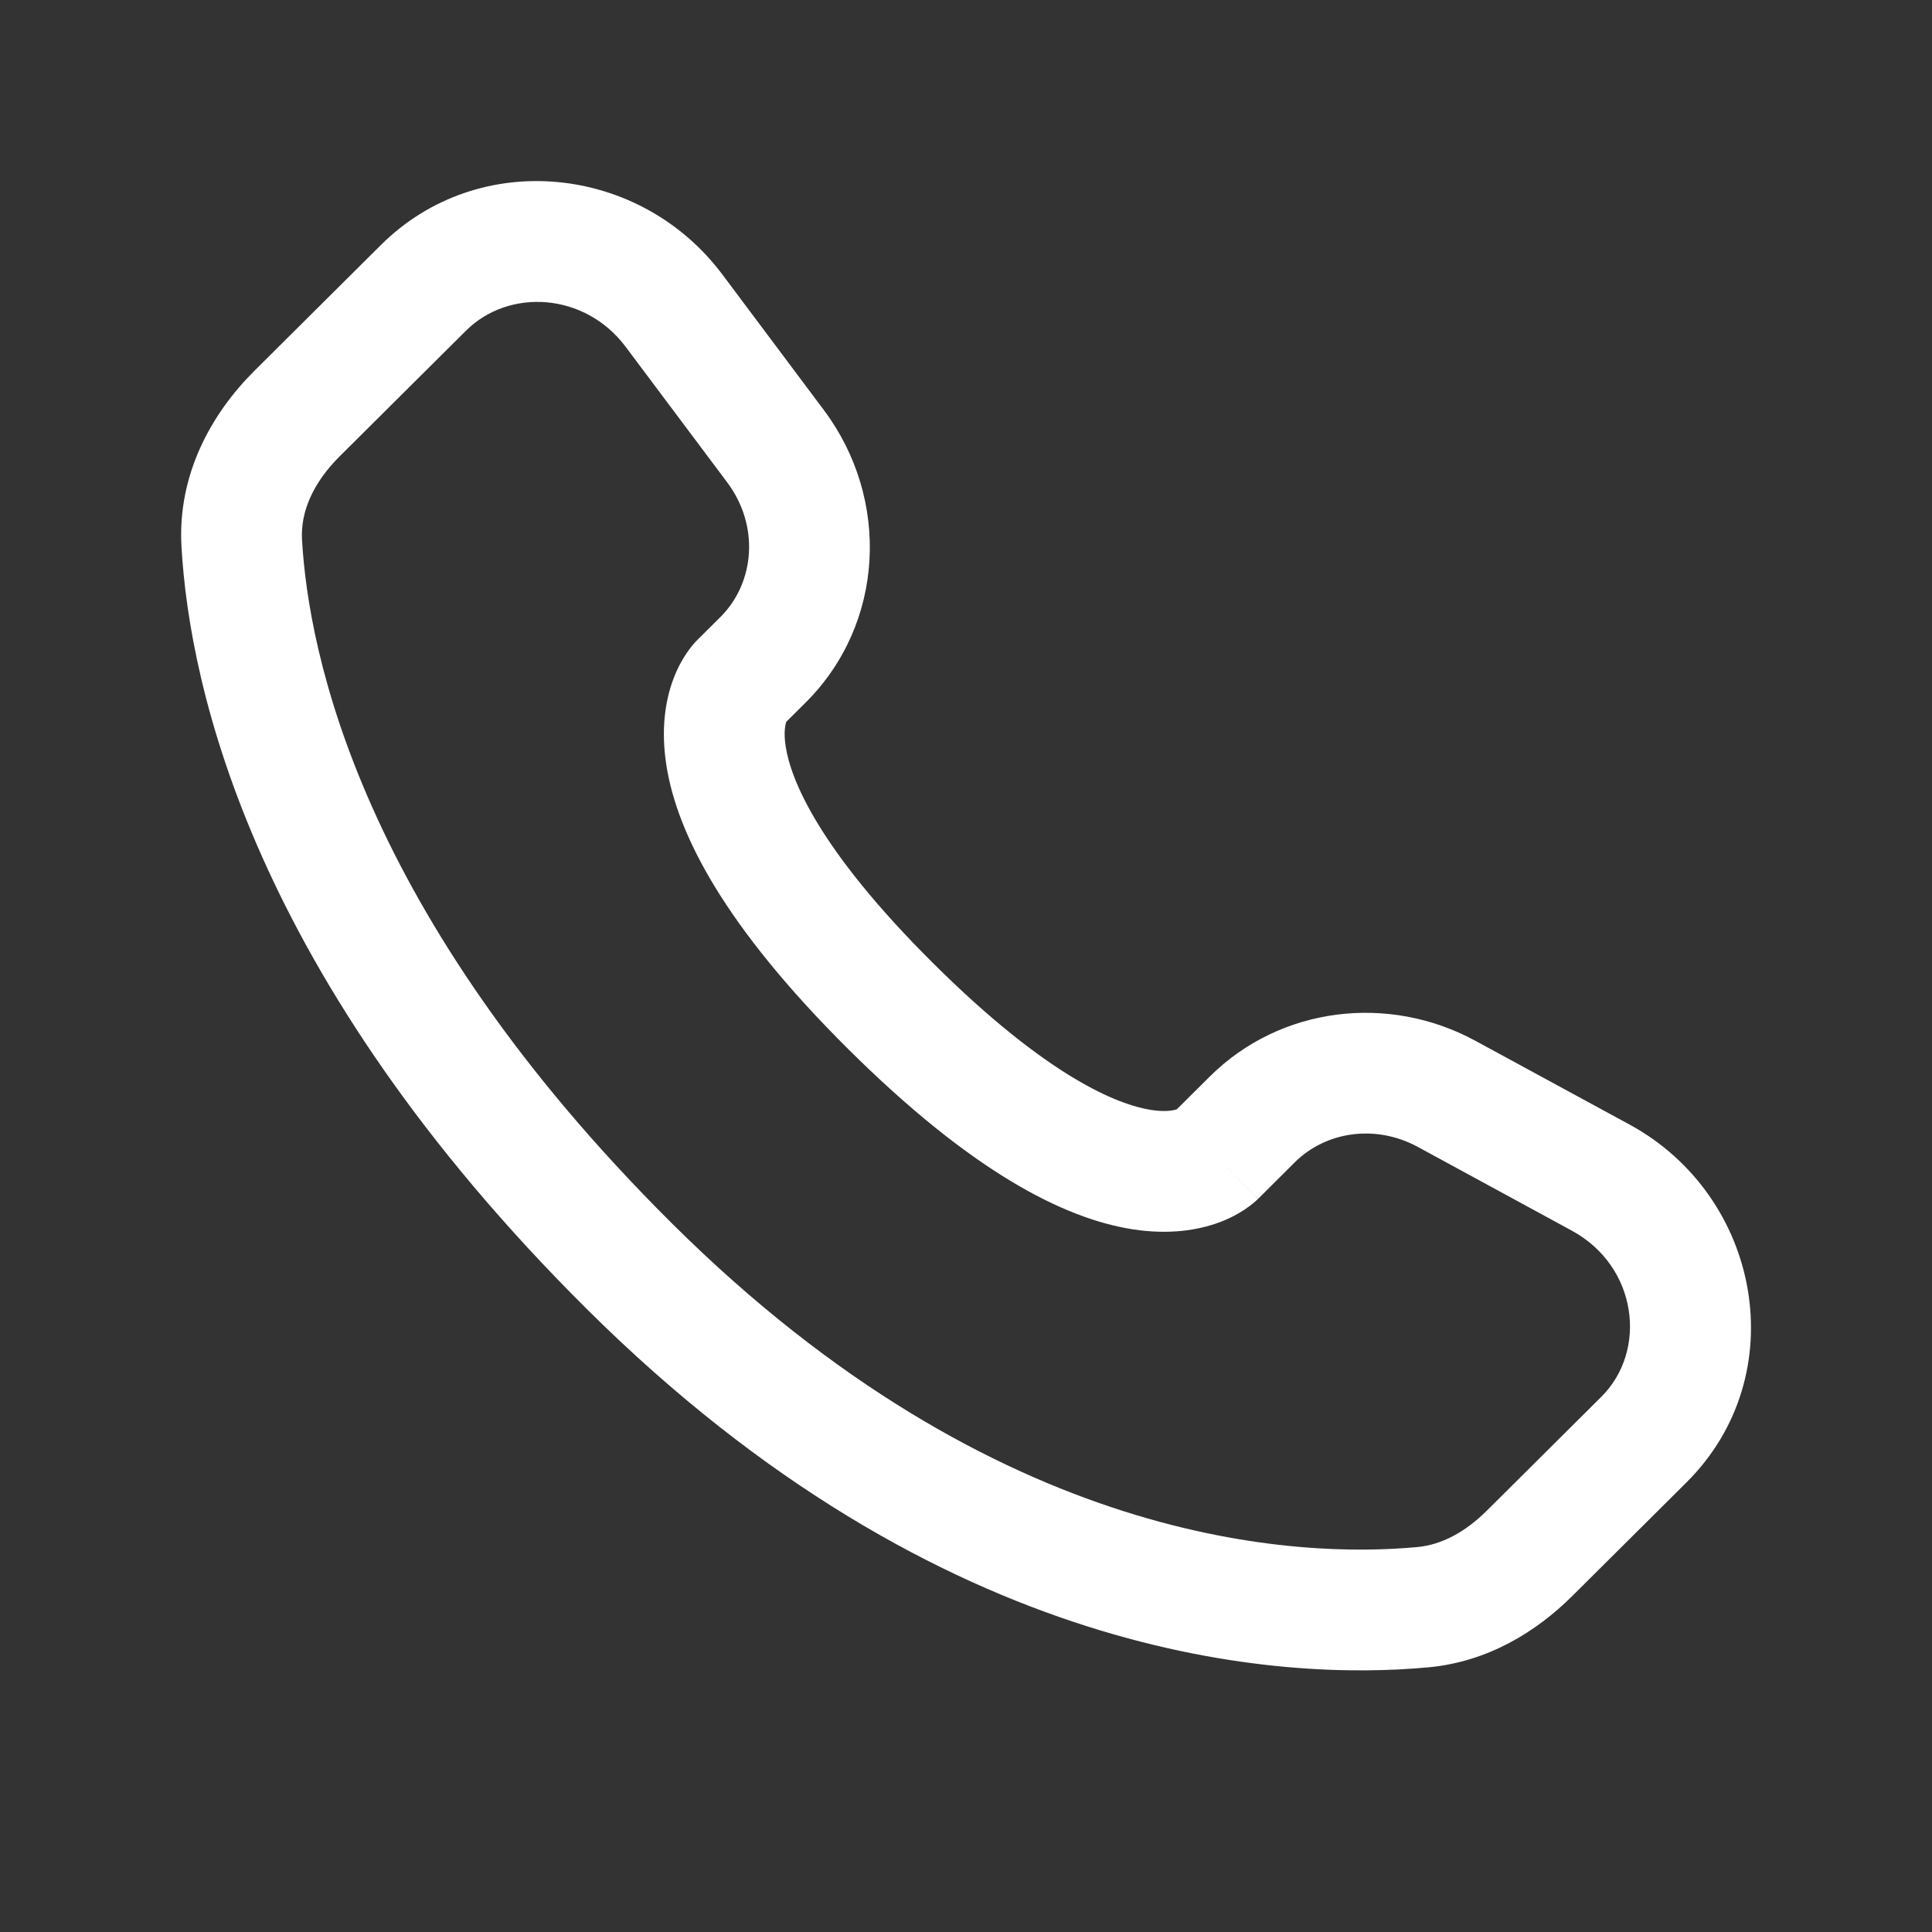 <svg width="28" height="28" viewBox="0 0 28 28" fill="none" xmlns="http://www.w3.org/2000/svg">
<rect x="0" y="0" width="28" height="28" fill="#333333" stroke="none"/>
<path d="M17.617 16.752L17 16.132L17.617 16.752ZM18.149 16.224L18.766 16.844L18.766 16.844L18.149 16.224ZM20.968 15.854L20.55 16.623L20.968 15.854ZM23.197 17.066L22.779 17.835L23.197 17.066ZM23.825 20.863L24.442 21.484L23.825 20.863ZM22.168 22.511L21.551 21.891H21.551L22.168 22.511ZM20.622 23.293L20.703 24.164L20.622 23.293ZM9.118 18.348L9.735 17.727L9.118 18.348ZM3.503 7.87L2.63 7.92L2.63 7.92L3.503 7.87ZM11.057 9.564L11.674 10.184L11.057 9.564ZM11.24 6.467L11.94 5.943V5.943L11.24 6.467ZM9.769 4.502L9.068 5.027L9.068 5.027L9.769 4.502ZM6.138 4.171L6.755 4.791V4.791L6.138 4.171ZM4.307 5.991L3.69 5.371L3.69 5.371L4.307 5.991ZM12.907 14.58L13.524 13.96L12.907 14.58ZM18.235 17.373L18.766 16.844L17.532 15.603L17 16.132L18.235 17.373ZM20.55 16.623L22.779 17.835L23.615 16.297L21.386 15.086L20.55 16.623ZM23.208 20.243L21.551 21.891L22.785 23.132L24.442 21.484L23.208 20.243ZM20.541 22.421C18.85 22.579 14.473 22.439 9.735 17.727L8.501 18.968C13.672 24.11 18.593 24.361 20.703 24.164L20.541 22.421ZM9.735 17.727C5.218 13.236 4.47 9.459 4.377 7.82L2.63 7.92C2.747 9.982 3.673 14.168 8.501 18.968L9.735 17.727ZM11.339 10.517L11.674 10.184L10.44 8.943L10.105 9.276L11.339 10.517ZM11.94 5.943L10.469 3.978L9.068 5.027L10.54 6.992L11.94 5.943ZM5.521 3.55L3.69 5.371L4.924 6.612L6.755 4.791L5.521 3.55ZM10.723 9.896C10.105 9.276 10.105 9.277 10.104 9.278C10.104 9.278 10.103 9.279 10.102 9.279C10.101 9.28 10.1 9.282 10.099 9.283C10.096 9.285 10.094 9.288 10.091 9.29C10.086 9.296 10.081 9.301 10.075 9.307C10.064 9.32 10.052 9.334 10.039 9.349C10.012 9.381 9.982 9.42 9.951 9.466C9.887 9.559 9.819 9.683 9.76 9.838C9.641 10.154 9.577 10.571 9.657 11.087C9.814 12.096 10.509 13.43 12.29 15.201L13.524 13.96C11.857 12.303 11.46 11.294 11.387 10.819C11.351 10.592 11.388 10.481 11.398 10.455C11.404 10.438 11.407 10.437 11.399 10.448C11.396 10.453 11.389 10.462 11.38 10.473C11.375 10.479 11.369 10.486 11.363 10.493C11.359 10.496 11.356 10.5 11.352 10.504C11.35 10.506 11.348 10.508 11.346 10.51C11.345 10.511 11.344 10.512 11.343 10.514C11.342 10.514 11.341 10.515 11.341 10.515C11.34 10.516 11.339 10.517 10.723 9.896ZM12.29 15.201C14.072 16.972 15.411 17.661 16.422 17.817C16.939 17.896 17.356 17.832 17.672 17.715C17.827 17.657 17.95 17.589 18.044 17.526C18.09 17.495 18.129 17.465 18.161 17.439C18.177 17.426 18.191 17.414 18.203 17.403C18.209 17.397 18.215 17.392 18.22 17.387C18.223 17.384 18.225 17.382 18.227 17.38C18.229 17.378 18.23 17.377 18.231 17.376C18.232 17.375 18.233 17.375 18.233 17.374C18.234 17.373 18.235 17.373 17.617 16.752C17 16.132 17.001 16.131 17.002 16.13C17.003 16.13 17.003 16.129 17.004 16.128C17.005 16.127 17.006 16.126 17.007 16.125C17.009 16.123 17.011 16.121 17.013 16.119C17.017 16.116 17.021 16.112 17.025 16.109C17.032 16.102 17.038 16.096 17.044 16.092C17.056 16.082 17.064 16.076 17.07 16.073C17.08 16.065 17.078 16.069 17.061 16.075C17.032 16.085 16.918 16.122 16.688 16.087C16.206 16.013 15.19 15.616 13.524 13.96L12.29 15.201ZM10.469 3.978C9.28 2.389 6.942 2.138 5.521 3.55L6.755 4.791C7.376 4.174 8.477 4.237 9.068 5.027L10.469 3.978ZM4.377 7.82C4.354 7.416 4.539 6.995 4.924 6.612L3.69 5.371C3.063 5.994 2.571 6.877 2.63 7.92L4.377 7.82ZM21.551 21.891C21.23 22.21 20.887 22.389 20.541 22.421L20.703 24.164C21.561 24.084 22.263 23.651 22.785 23.132L21.551 21.891ZM11.674 10.184C12.823 9.042 12.908 7.236 11.94 5.943L10.54 6.992C11.01 7.621 10.94 8.446 10.44 8.943L11.674 10.184ZM22.779 17.835C23.733 18.353 23.882 19.573 23.208 20.243L24.442 21.484C26.006 19.929 25.524 17.335 23.615 16.297L22.779 17.835ZM18.766 16.844C19.214 16.399 19.935 16.288 20.55 16.623L21.386 15.086C20.122 14.398 18.553 14.588 17.532 15.603L18.766 16.844Z" fill="white"/>
</svg>
